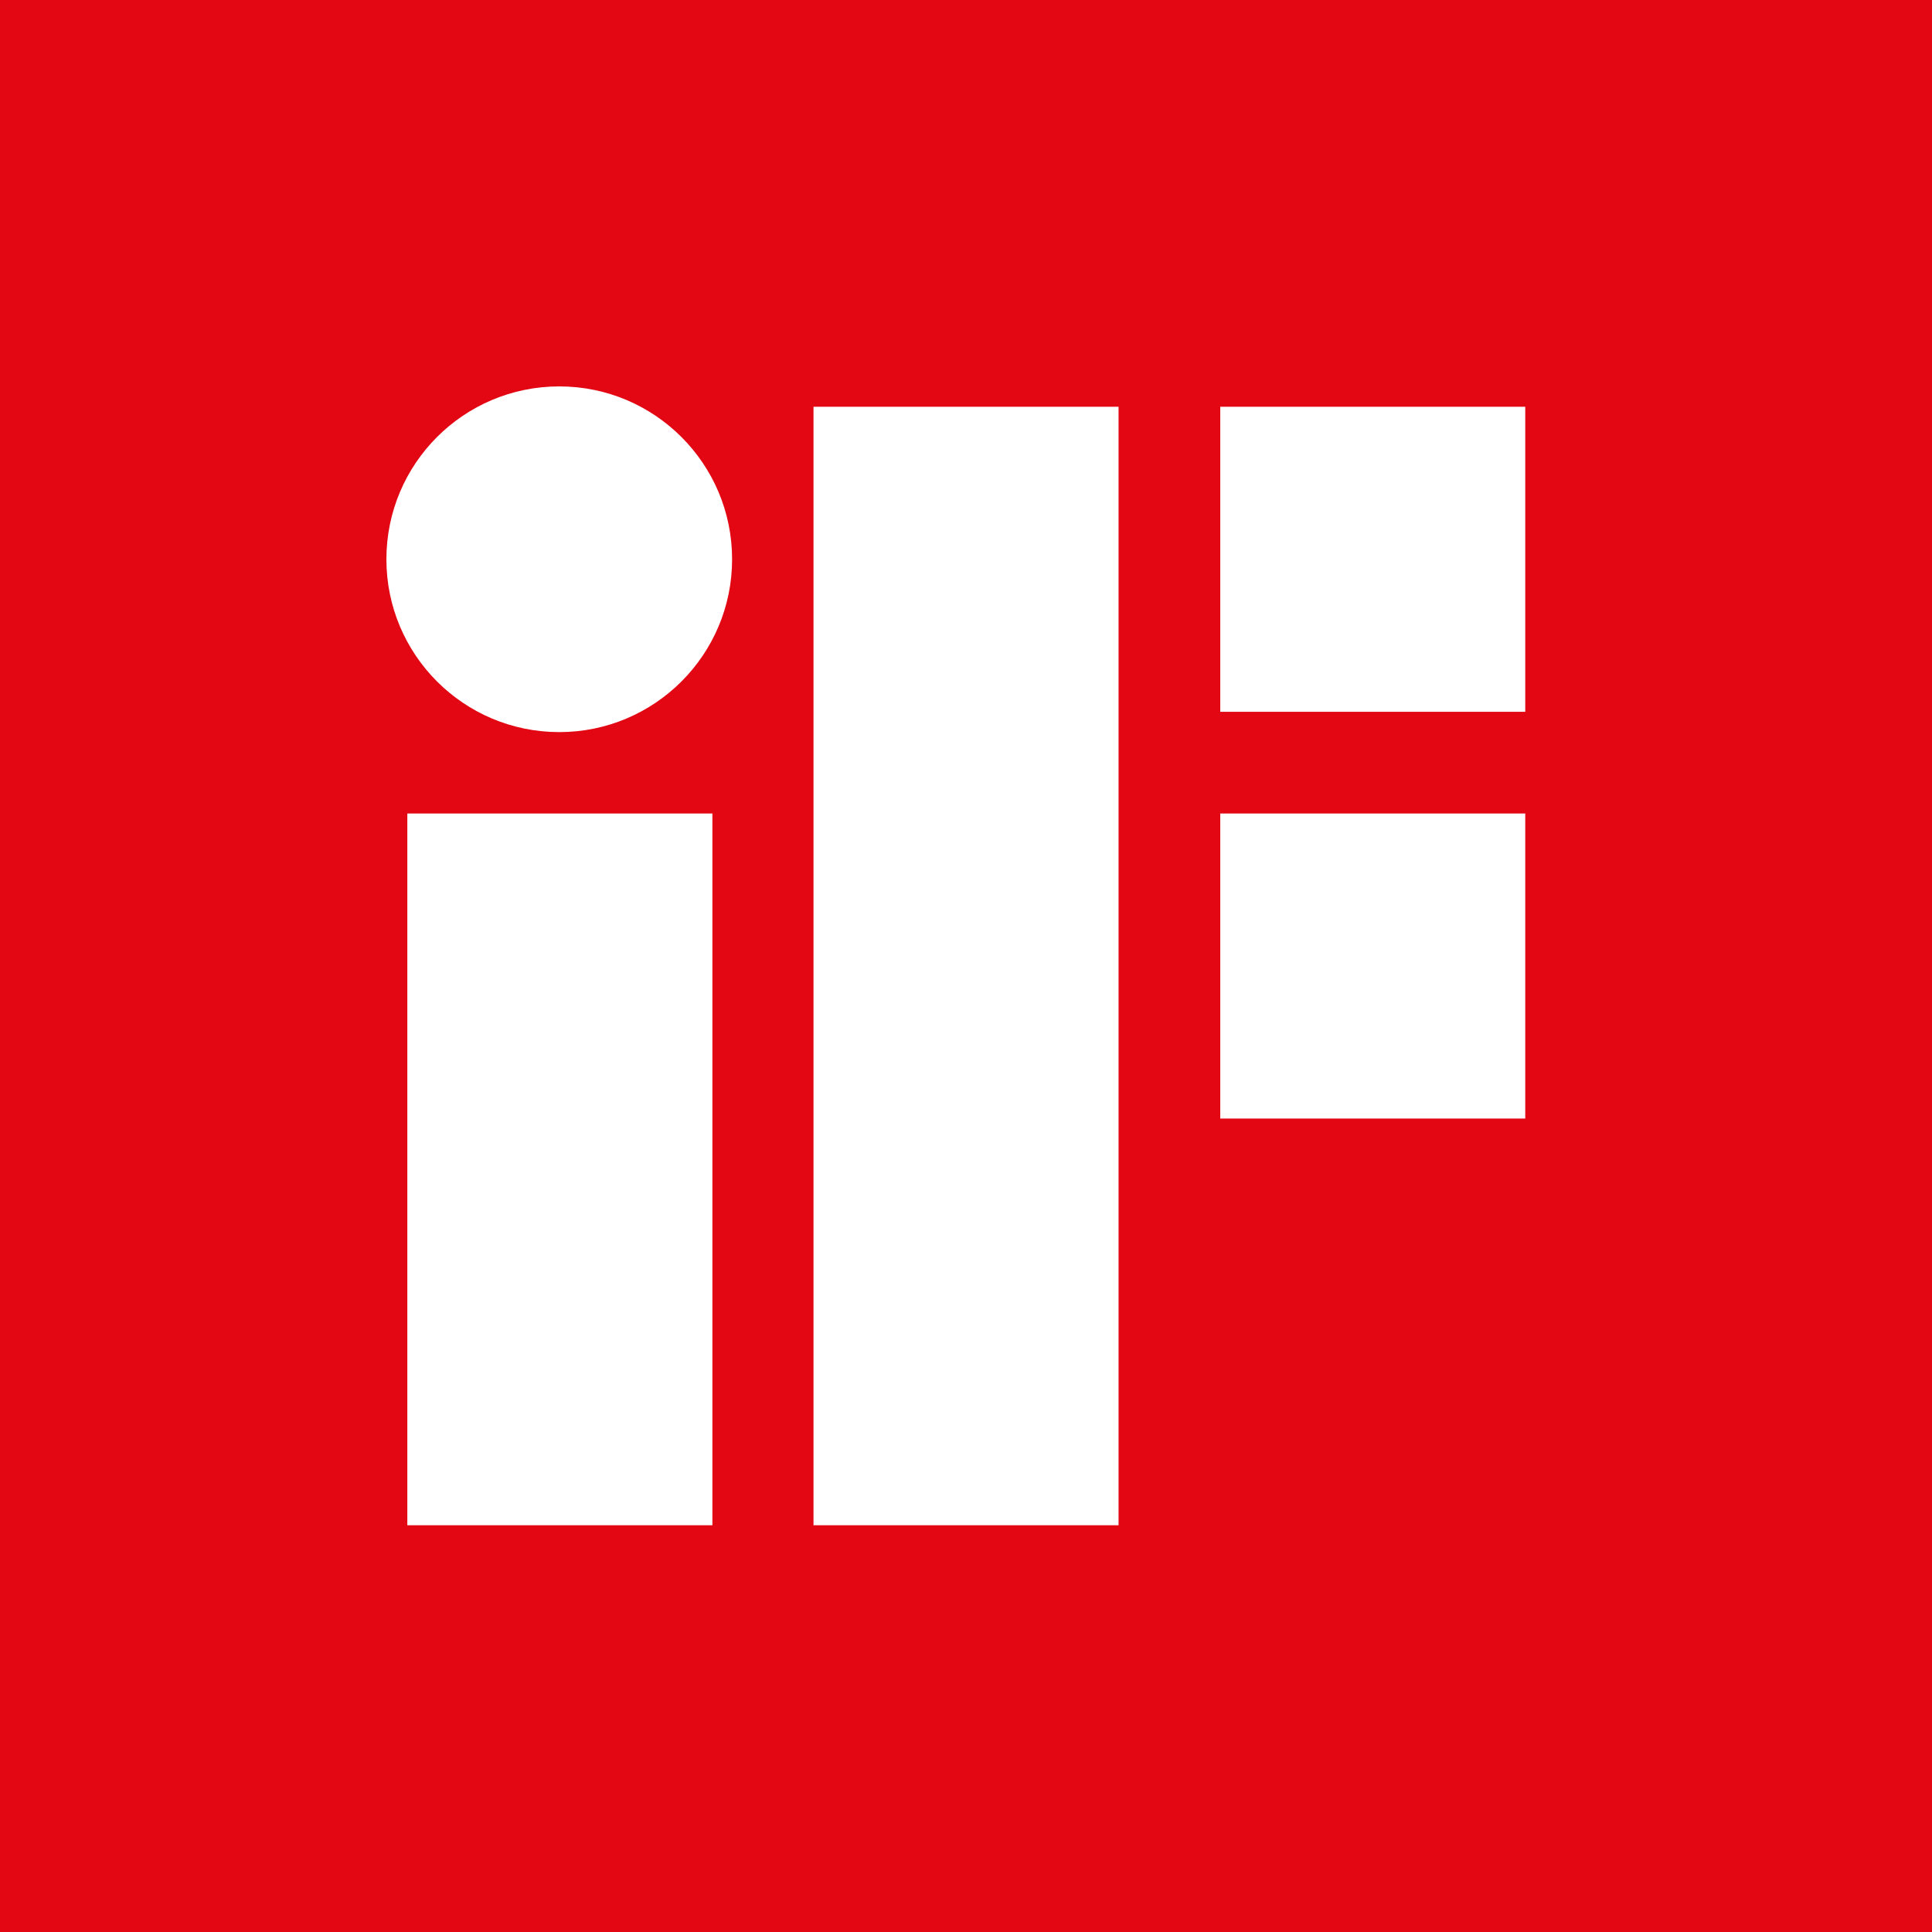 <?xml version="1.0" encoding="UTF-8"?><svg id="Layer_2" xmlns="http://www.w3.org/2000/svg" viewBox="0 0 300 300"><rect x="0" y="0" width="300" height="300" fill="#333333" stroke="none"/><defs><style>.cls-1{fill:#fff;}.cls-2{fill:#e30613;fill-rule:evenodd;}.cls-3{fill:none;}</style></defs><g id="Backgrounds"><rect class="cls-3" y="0" width="300" height="300"/></g><g id="Awards"><polygon class="cls-2" points="0 0 300 0 300 300 0 300 0 0 0 0"/><path class="cls-1" d="m189.48,173.69h47.36v-47.37h-47.36v47.37h0Zm-63.16,63.15h47.37V63.16h-47.37v173.68h0Zm63.16-173.68v47.37h47.36v-47.37h-47.36Zm-102.64-3.16c-14.82,0-26.84,12.01-26.84,26.84s12.02,26.84,26.84,26.84,26.84-12.02,26.84-26.84-12.02-26.84-26.84-26.84h0Zm-23.59,176.84h47.37v-110.52h-47.37v110.52h0Z"/></g></svg>